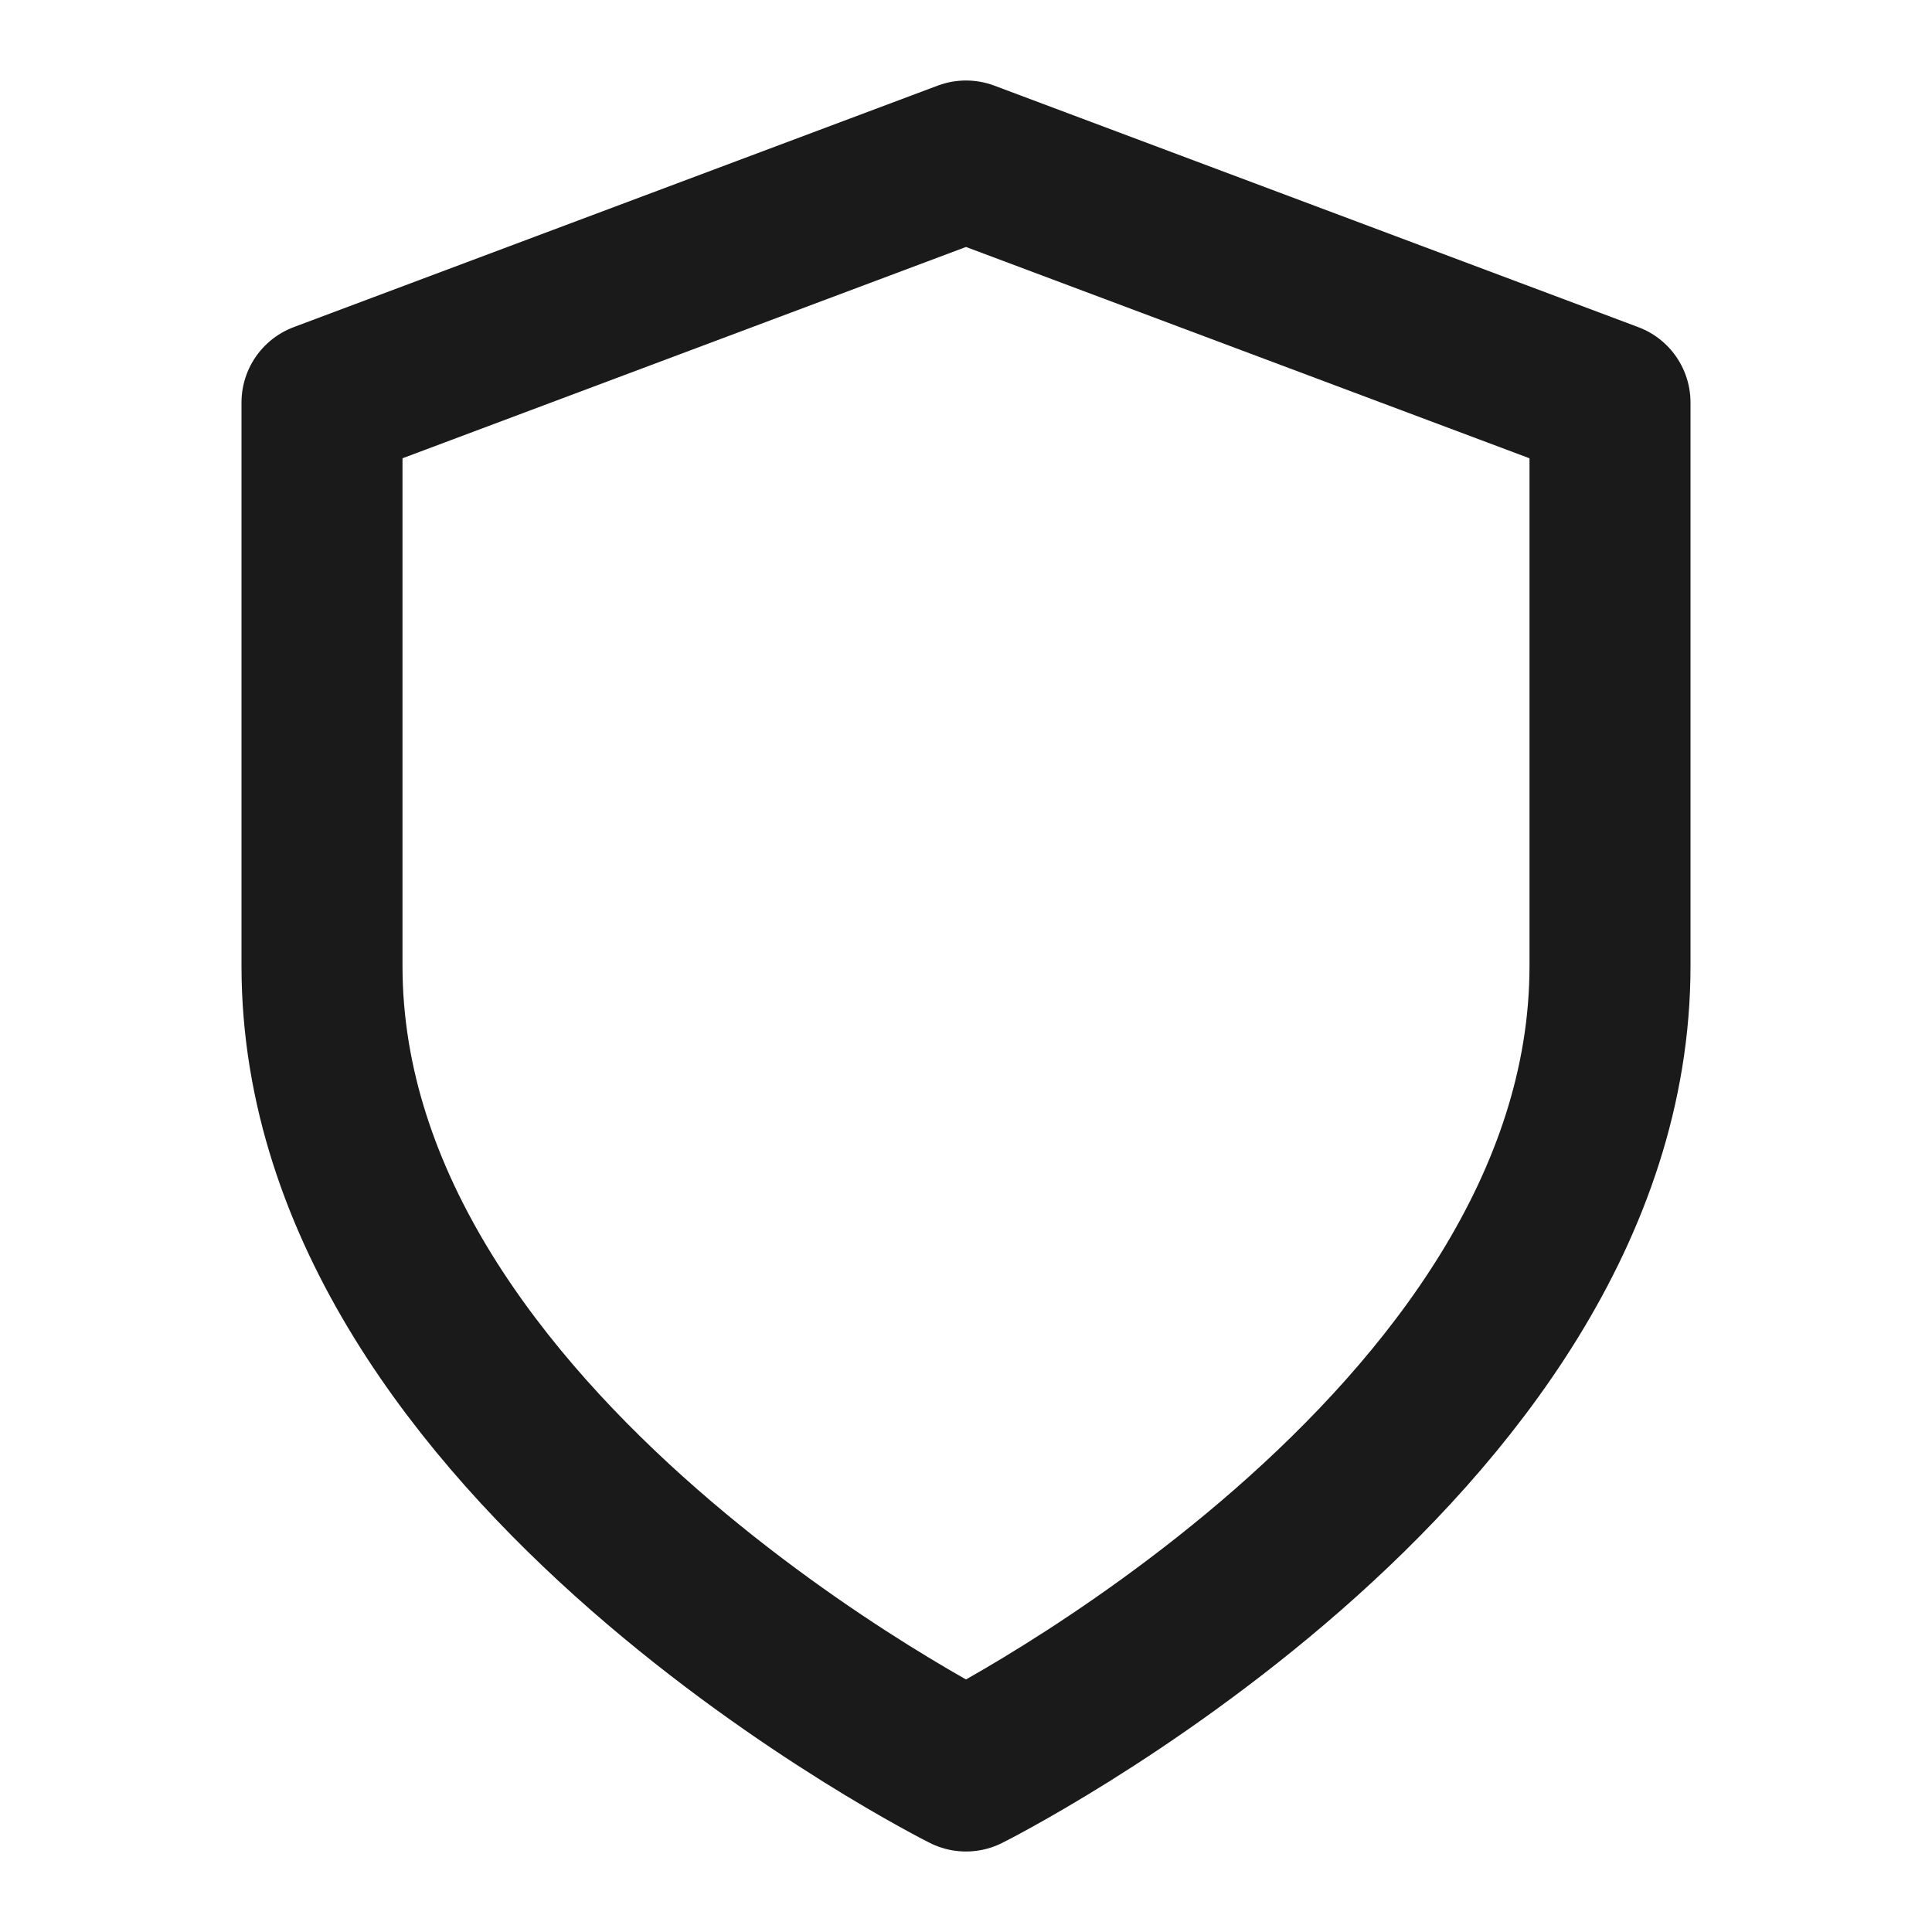 <svg width="24" height="24" fill="none" xmlns="http://www.w3.org/2000/svg"><path d="M12 22s8-4 8-10V5l-8-3-8 3v7c0 6 8 10 8 10Z" stroke="#1A1A1A" stroke-width="2" stroke-linecap="round" stroke-linejoin="round"/></svg>